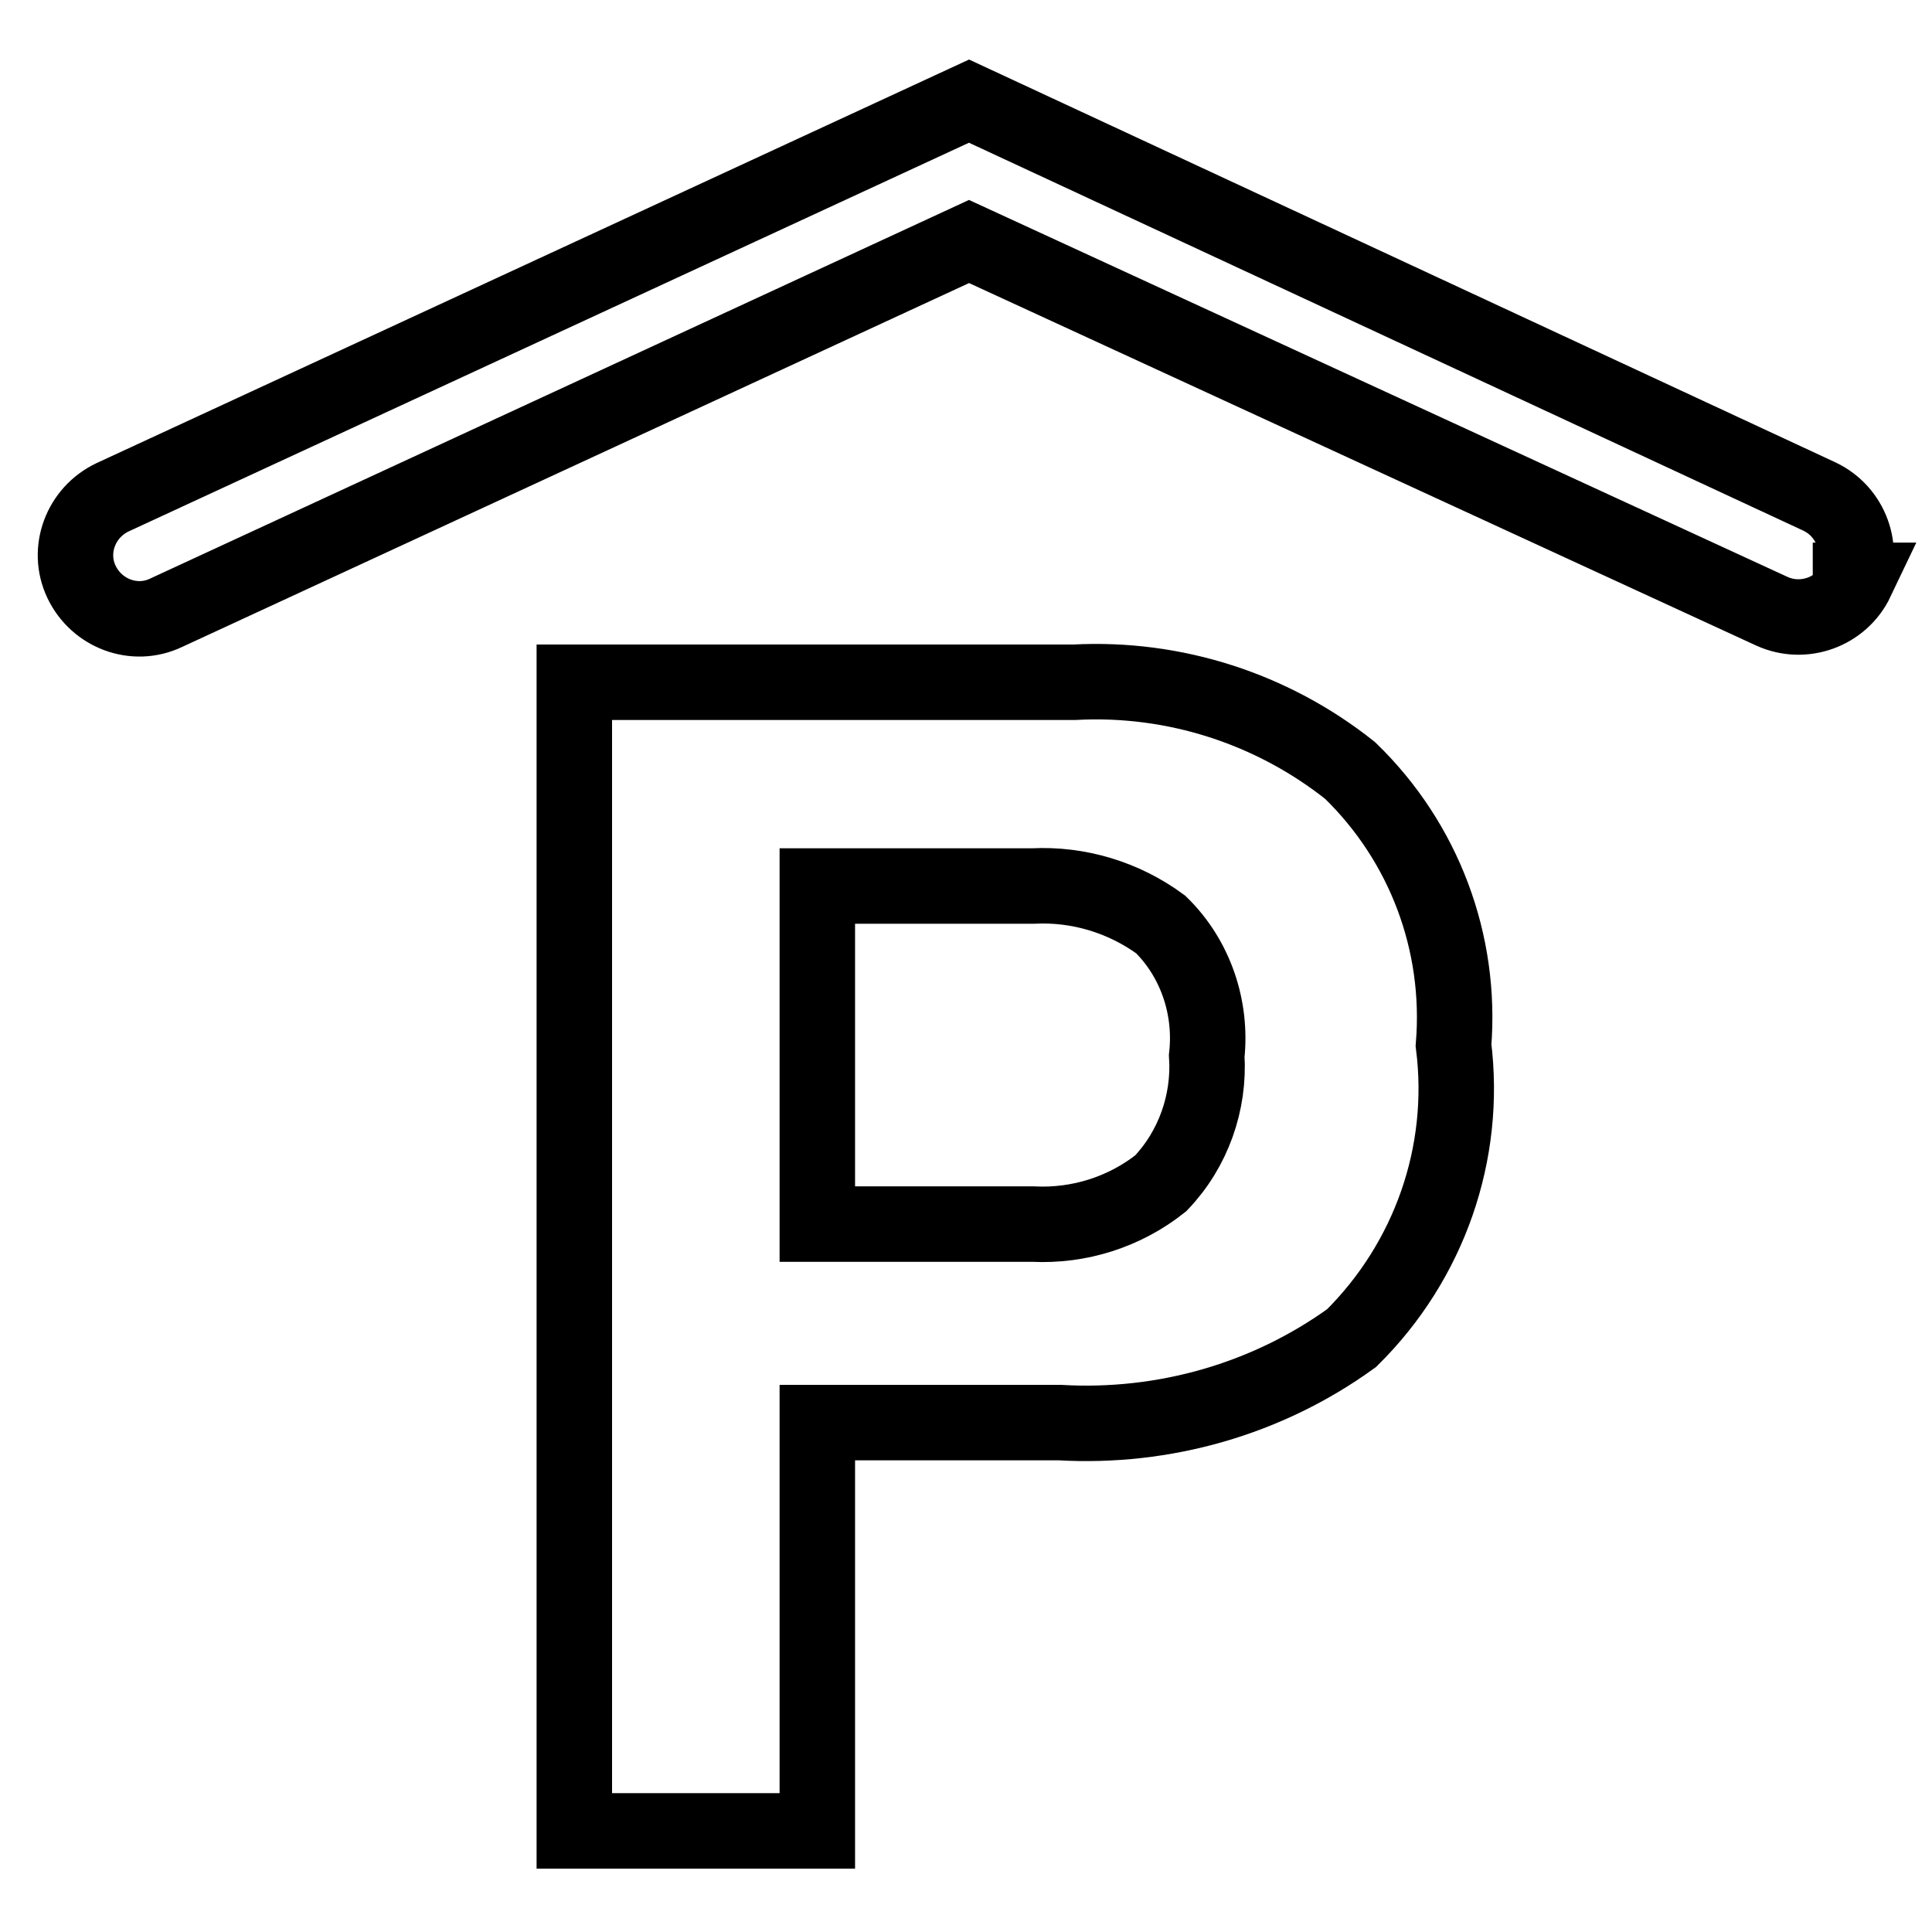 <?xml version="1.0" encoding="utf-8"?>
<!-- Svg Vector Icons : http://www.onlinewebfonts.com/icon -->
<!DOCTYPE svg PUBLIC "-//W3C//DTD SVG 1.1//EN" "http://www.w3.org/Graphics/SVG/1.1/DTD/svg11.dtd">
<svg version="1.1" xmlns="http://www.w3.org/2000/svg" xmlns:xlink="http://www.w3.org/1999/xlink" x="0px" y="0px" viewBox="0 0 256 256" enable-background="new 0 0 256 256" xml:space="preserve">
<g> <path stroke-width="10" fill-opacity="0" stroke="#000000"  d="M179.1,177.3c-11.2,8.1-24.9,12-38.7,11.2h-32.1v54.1H76.1V90.4h66.3c13.2-0.7,26.2,3.5,36.5,11.7 c9.8,9.5,14.8,22.8,13.7,36.4C194.4,152.8,189.4,167.1,179.1,177.3z M153.8,122.5c-4.9-3.6-10.9-5.4-16.9-5.1h-28.6v44.8h28.6 c6.1,0.3,12.1-1.6,16.9-5.4c4.3-4.5,6.5-10.7,6.1-16.9C160.6,133.5,158.4,127,153.8,122.5z M245.2,77c1.9-4.2,0.1-9.2-4.1-11.2 L128.4,13.4L14.9,65.9c-4.2,2-6.1,7-4.1,11.2c2,4.2,7,6.1,11.2,4.1l0,0L128.4,32l106.4,49c4.2,1.9,9.2,0.1,11.2-4.1H245.2L245.2,77 z"/></g>
</svg>